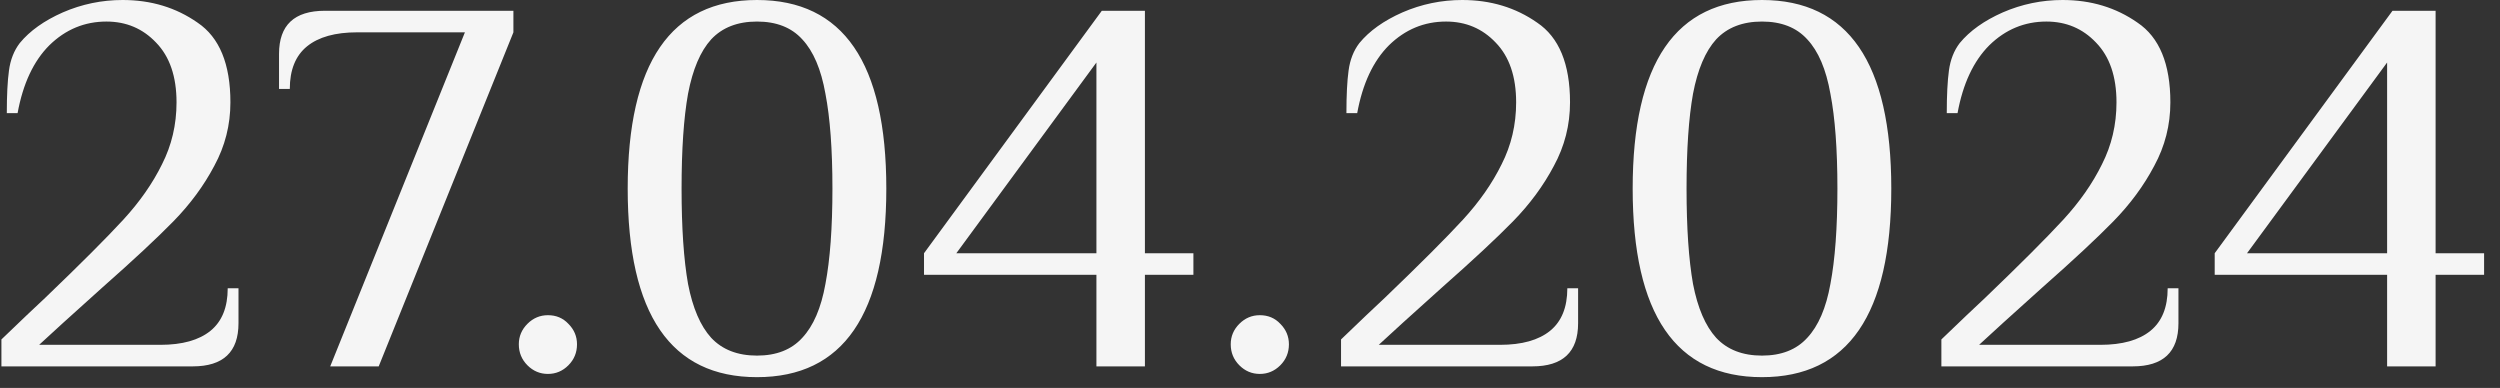 <?xml version="1.0" encoding="UTF-8"?> <svg xmlns="http://www.w3.org/2000/svg" width="116" height="18" viewBox="0 0 116 18" fill="none"><rect x="0" y="0" width="116" height="18" fill="#333333" stroke="none"/><path d="M0.066 15.75C0.949 14.9 1.624 14.258 2.091 13.825C3.741 12.242 4.949 11.033 5.716 10.2C6.482 9.367 7.082 8.508 7.516 7.625C7.966 6.742 8.191 5.783 8.191 4.75C8.191 3.55 7.874 2.625 7.241 1.975C6.624 1.325 5.857 1 4.941 1C3.924 1 3.041 1.367 2.291 2.1C1.557 2.833 1.066 3.883 0.816 5.25H0.316C0.316 4.417 0.349 3.758 0.416 3.275C0.482 2.775 0.649 2.35 0.916 2C1.382 1.433 2.049 0.958 2.916 0.575C3.799 0.192 4.724 -1.78814e-07 5.691 -1.78814e-07C7.007 -1.78814e-07 8.166 0.35 9.166 1.05C10.182 1.733 10.691 2.967 10.691 4.75C10.691 5.8 10.441 6.783 9.941 7.7C9.457 8.617 8.824 9.475 8.041 10.275C7.274 11.058 6.182 12.075 4.766 13.325C3.299 14.642 2.316 15.533 1.816 16H7.441C8.457 16 9.232 15.783 9.766 15.35C10.299 14.917 10.566 14.258 10.566 13.375H11.066V15C11.066 16.333 10.357 17 8.941 17H0.066V15.75ZM21.572 1.5H16.572C15.556 1.5 14.781 1.717 14.247 2.15C13.714 2.583 13.447 3.242 13.447 4.125H12.947V2.5C12.947 1.167 13.656 0.5 15.072 0.5H23.822V1.5L17.572 17H15.322L21.572 1.5ZM25.423 17.35C25.057 17.35 24.74 17.217 24.473 16.95C24.207 16.683 24.073 16.358 24.073 15.975C24.073 15.608 24.207 15.292 24.473 15.025C24.74 14.758 25.057 14.625 25.423 14.625C25.807 14.625 26.123 14.758 26.373 15.025C26.64 15.292 26.773 15.608 26.773 15.975C26.773 16.358 26.64 16.683 26.373 16.95C26.107 17.217 25.79 17.35 25.423 17.35ZM35.125 17.5C31.125 17.5 29.125 14.583 29.125 8.75C29.125 2.917 31.125 -1.78814e-07 35.125 -1.78814e-07C39.125 -1.78814e-07 41.125 2.917 41.125 8.75C41.125 14.583 39.125 17.5 35.125 17.5ZM35.125 16.5C36.025 16.5 36.725 16.225 37.225 15.675C37.741 15.125 38.1 14.292 38.3 13.175C38.516 12.042 38.625 10.567 38.625 8.75C38.625 6.933 38.516 5.467 38.3 4.35C38.1 3.217 37.741 2.375 37.225 1.825C36.725 1.275 36.025 1 35.125 1C34.225 1 33.516 1.275 33 1.825C32.5 2.375 32.141 3.217 31.925 4.35C31.725 5.467 31.625 6.933 31.625 8.75C31.625 10.567 31.725 12.042 31.925 13.175C32.141 14.292 32.5 15.125 33 15.675C33.516 16.225 34.225 16.5 35.125 16.5ZM50.874 17V12.75H42.874V11.75L51.124 0.5H53.124V11.75H55.374V12.75H53.124V17H50.874ZM44.374 11.75H50.874V2.9L44.374 11.75ZM58.456 17.35C58.089 17.35 57.772 17.217 57.506 16.95C57.239 16.683 57.106 16.358 57.106 15.975C57.106 15.608 57.239 15.292 57.506 15.025C57.772 14.758 58.089 14.625 58.456 14.625C58.839 14.625 59.156 14.758 59.406 15.025C59.672 15.292 59.806 15.608 59.806 15.975C59.806 16.358 59.672 16.683 59.406 16.95C59.139 17.217 58.822 17.35 58.456 17.35ZM62.224 15.75C63.107 14.9 63.782 14.258 64.249 13.825C65.899 12.242 67.107 11.033 67.874 10.2C68.64 9.367 69.24 8.508 69.674 7.625C70.124 6.742 70.349 5.783 70.349 4.75C70.349 3.55 70.032 2.625 69.399 1.975C68.782 1.325 68.015 1 67.099 1C66.082 1 65.199 1.367 64.449 2.1C63.715 2.833 63.224 3.883 62.974 5.25H62.474C62.474 4.417 62.507 3.758 62.574 3.275C62.64 2.775 62.807 2.35 63.074 2C63.54 1.433 64.207 0.958 65.074 0.575C65.957 0.192 66.882 -1.78814e-07 67.849 -1.78814e-07C69.165 -1.78814e-07 70.324 0.35 71.324 1.05C72.34 1.733 72.849 2.967 72.849 4.75C72.849 5.8 72.599 6.783 72.099 7.7C71.615 8.617 70.982 9.475 70.199 10.275C69.432 11.058 68.34 12.075 66.924 13.325C65.457 14.642 64.474 15.533 63.974 16H69.599C70.615 16 71.39 15.783 71.924 15.35C72.457 14.917 72.724 14.258 72.724 13.375H73.224V15C73.224 16.333 72.515 17 71.099 17H62.224V15.75ZM81.756 17.5C77.756 17.5 75.756 14.583 75.756 8.75C75.756 2.917 77.756 -1.78814e-07 81.756 -1.78814e-07C85.756 -1.78814e-07 87.756 2.917 87.756 8.75C87.756 14.583 85.756 17.5 81.756 17.5ZM81.756 16.5C82.656 16.5 83.356 16.225 83.856 15.675C84.372 15.125 84.731 14.292 84.931 13.175C85.147 12.042 85.256 10.567 85.256 8.75C85.256 6.933 85.147 5.467 84.931 4.35C84.731 3.217 84.372 2.375 83.856 1.825C83.356 1.275 82.656 1 81.756 1C80.856 1 80.147 1.275 79.631 1.825C79.131 2.375 78.772 3.217 78.556 4.35C78.356 5.467 78.256 6.933 78.256 8.75C78.256 10.567 78.356 12.042 78.556 13.175C78.772 14.292 79.131 15.125 79.631 15.675C80.147 16.225 80.856 16.5 81.756 16.5ZM90.08 15.75C90.963 14.9 91.638 14.258 92.105 13.825C93.755 12.242 94.963 11.033 95.73 10.2C96.497 9.367 97.097 8.508 97.53 7.625C97.98 6.742 98.205 5.783 98.205 4.75C98.205 3.55 97.888 2.625 97.255 1.975C96.638 1.325 95.872 1 94.955 1C93.939 1 93.055 1.367 92.305 2.1C91.572 2.833 91.08 3.883 90.83 5.25H90.33C90.33 4.417 90.364 3.758 90.43 3.275C90.497 2.775 90.663 2.35 90.93 2C91.397 1.433 92.064 0.958 92.93 0.575C93.814 0.192 94.739 -1.78814e-07 95.705 -1.78814e-07C97.022 -1.78814e-07 98.18 0.35 99.18 1.05C100.197 1.733 100.705 2.967 100.705 4.75C100.705 5.8 100.455 6.783 99.955 7.7C99.472 8.617 98.838 9.475 98.055 10.275C97.288 11.058 96.197 12.075 94.78 13.325C93.314 14.642 92.33 15.533 91.83 16H97.455C98.472 16 99.247 15.783 99.78 15.35C100.314 14.917 100.58 14.258 100.58 13.375H101.08V15C101.08 16.333 100.372 17 98.955 17H90.08V15.75ZM110.762 17V12.75H102.762V11.75L111.012 0.5H113.012V11.75H115.262V12.75H113.012V17H110.762ZM104.262 11.75H110.762V2.9L104.262 11.75Z" fill="#F5F5F5"></path></svg> 